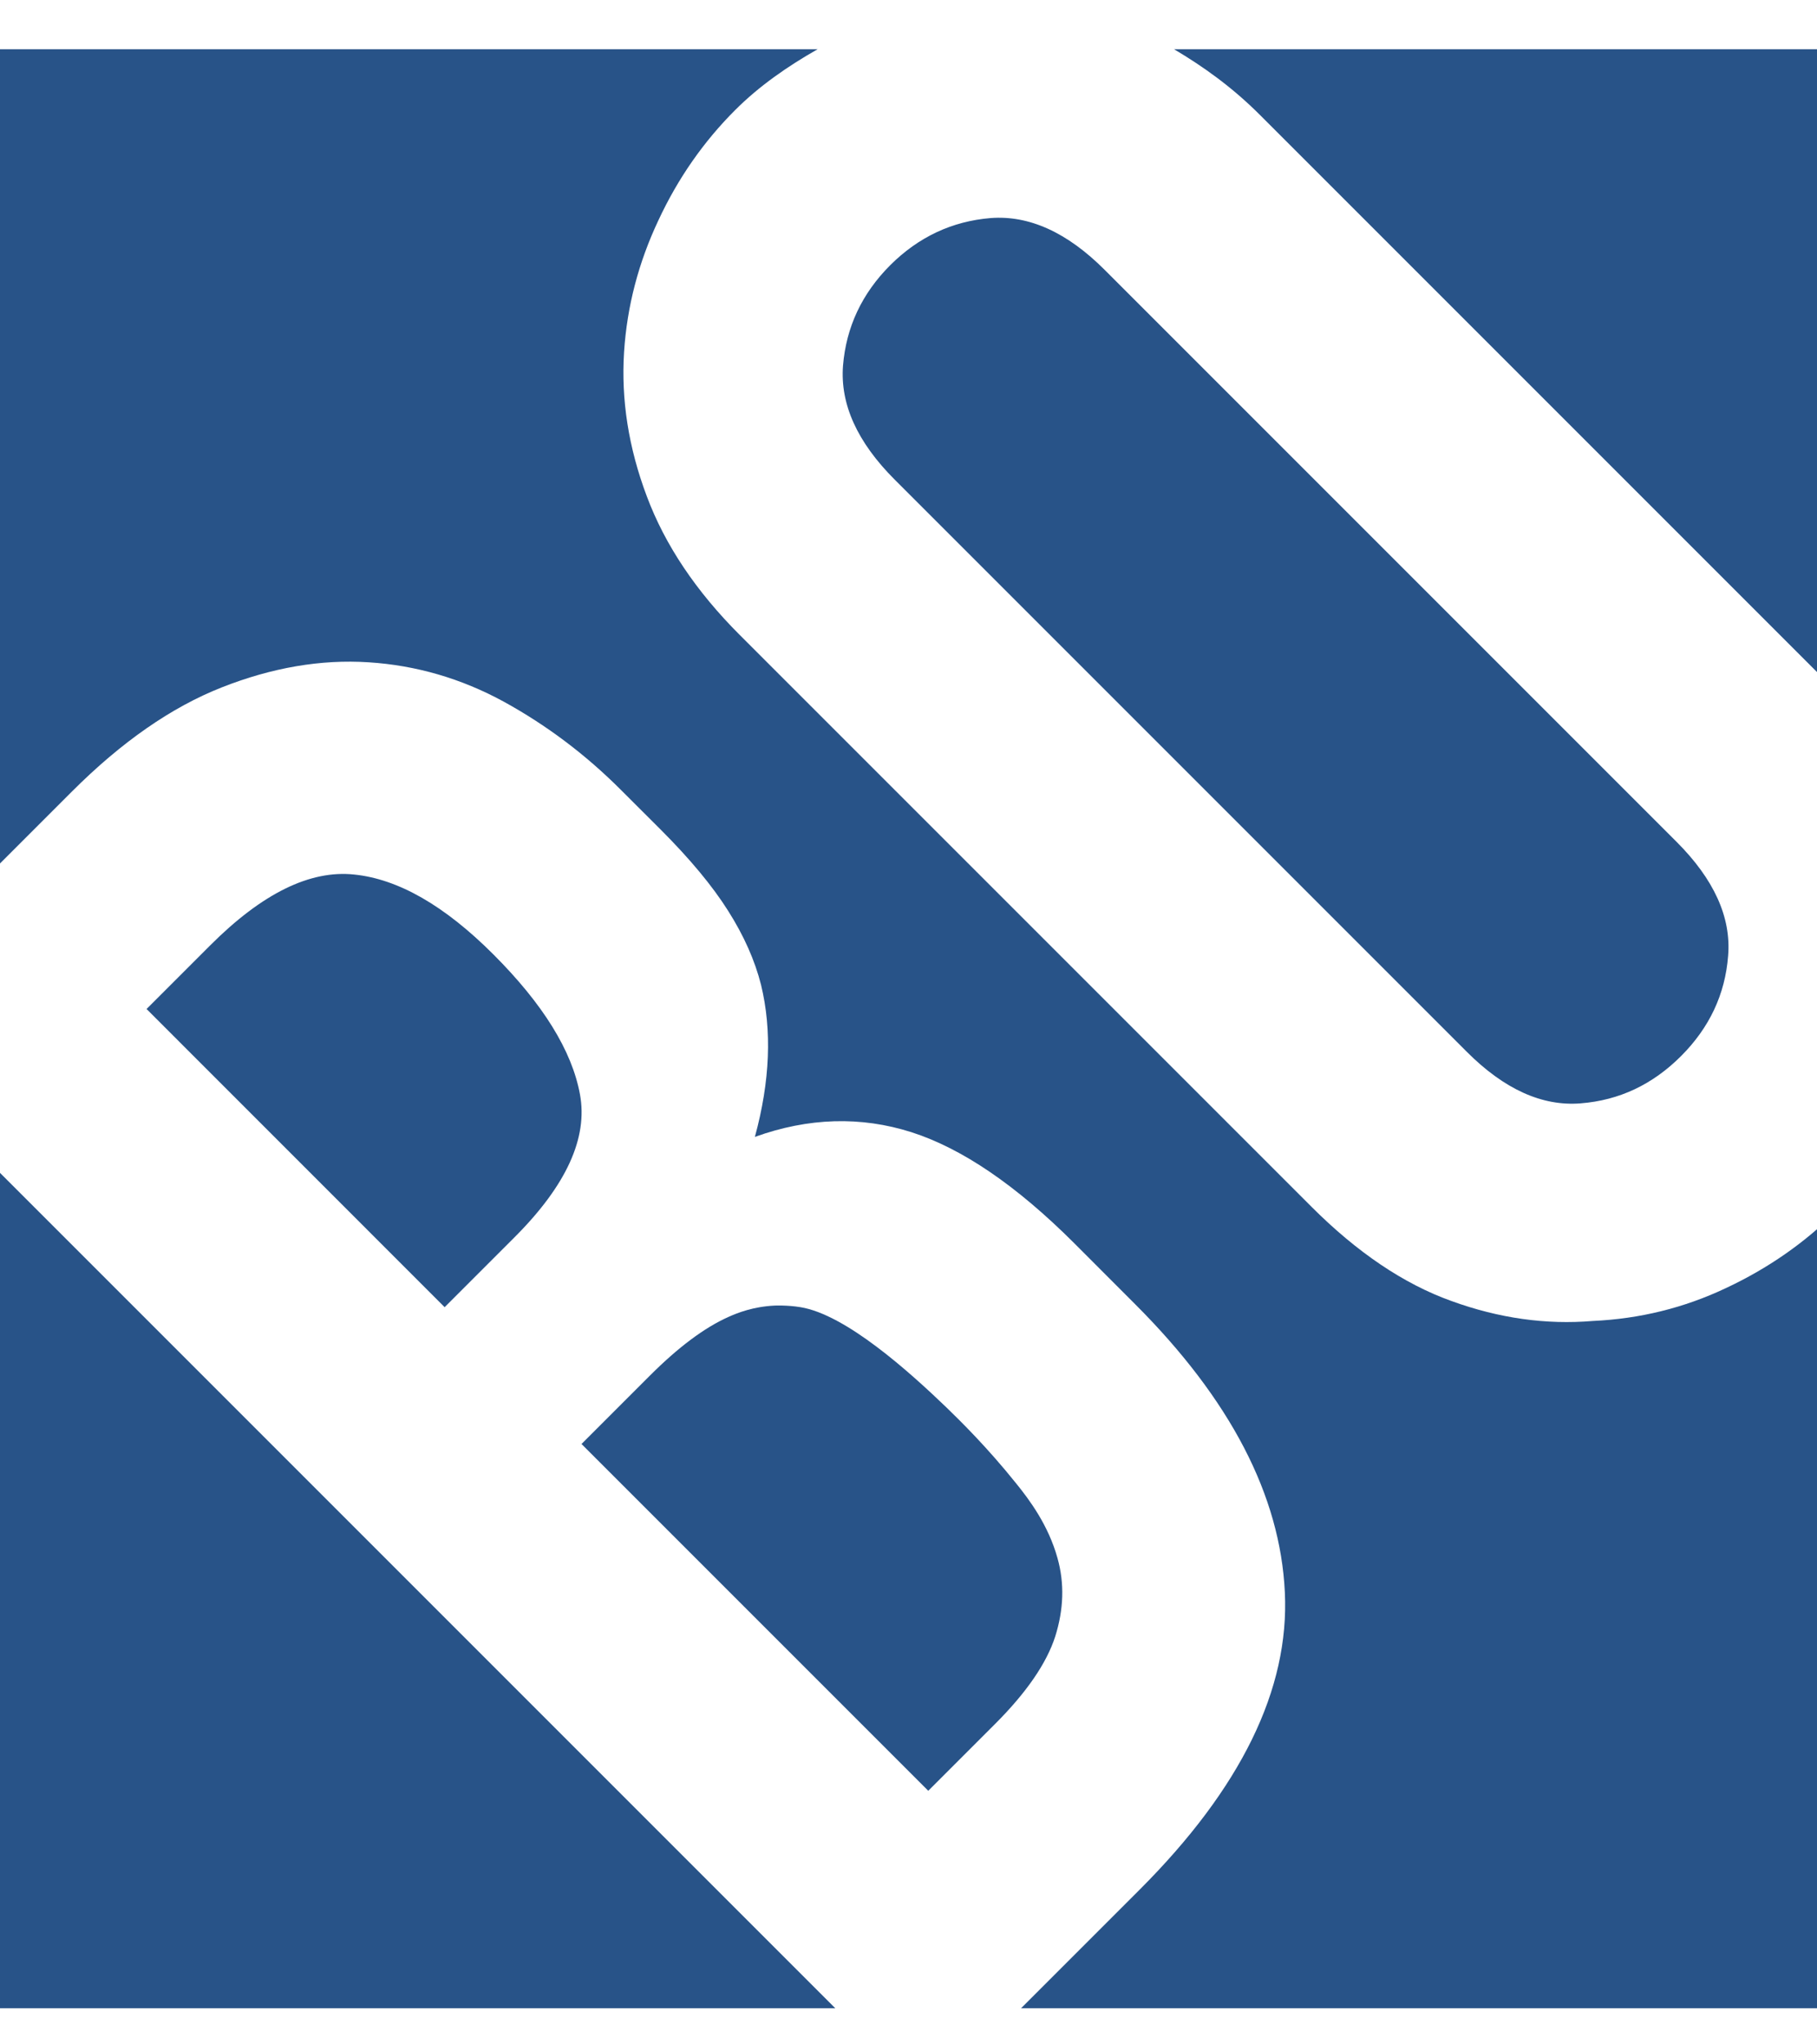 <svg xmlns="http://www.w3.org/2000/svg" width="24" height="27" viewBox="0 0 24 27" fill="none"><path d="M19.372 13.889C19.868 14.386 20.37 14.613 20.878 14.572C21.388 14.532 21.828 14.324 22.204 13.948C22.578 13.574 22.787 13.133 22.826 12.623C22.868 12.115 22.64 11.613 22.144 11.117L14.591 3.564C14.095 3.068 13.593 2.841 13.084 2.88C12.576 2.922 12.133 3.129 11.758 3.503C11.383 3.879 11.177 4.321 11.135 4.829C11.096 5.339 11.323 5.84 11.819 6.336L19.372 13.889Z" fill="#285388"></path><path d="M0 15.49V26.523H11.033L0 15.49Z" fill="#285388"></path><path d="M16.64 1.516L24.192 9.068C24.304 9.179 24.376 9.294 24.475 9.406V0.65H15.507C15.896 0.88 16.277 1.153 16.64 1.516Z" fill="#285388"></path><path d="M24.254 15.998C23.838 16.414 23.352 16.752 22.797 17.012C22.242 17.275 21.655 17.418 21.04 17.446C20.423 17.498 19.799 17.411 19.17 17.182C18.542 16.957 17.926 16.541 17.323 15.938L9.77 8.385C9.194 7.809 8.785 7.2 8.544 6.556C8.302 5.914 8.203 5.279 8.243 4.65C8.282 4.045 8.434 3.467 8.696 2.911C8.955 2.354 9.294 1.87 9.71 1.454C10.027 1.137 10.399 0.878 10.8 0.65H0V11.404L0.95 10.454C1.607 9.797 2.267 9.339 2.93 9.078C3.592 8.817 4.239 8.706 4.869 8.747C5.496 8.787 6.094 8.961 6.656 9.268C7.218 9.577 7.735 9.965 8.202 10.433L8.725 10.955C9.114 11.344 9.412 11.703 9.618 12.03C9.827 12.36 9.97 12.683 10.052 13.006C10.198 13.607 10.172 14.278 9.971 15.015C10.68 14.76 11.37 14.74 12.039 14.953C12.709 15.168 13.425 15.656 14.19 16.42L14.992 17.223C16.252 18.482 16.911 19.752 16.971 21.03C17.033 22.31 16.391 23.618 15.053 24.957L13.487 26.523H24.475V15.733C24.399 15.82 24.335 15.917 24.254 15.998Z" fill="#285388"></path><path d="M10.573 17.264C10.399 17.235 10.23 17.243 10.23 17.243C9.949 17.257 9.743 17.338 9.619 17.394C9.304 17.535 8.959 17.793 8.585 18.167L7.681 19.071L12.261 23.651L13.144 22.768C13.559 22.353 13.824 21.967 13.938 21.613C14.05 21.257 14.062 20.913 13.968 20.578C13.847 20.142 13.597 19.808 13.424 19.594C13.037 19.111 12.684 18.766 12.501 18.588C12.011 18.117 11.172 17.361 10.573 17.264Z" fill="#285388"></path><path d="M7.66 14.451C7.554 13.876 7.172 13.26 6.516 12.604C5.873 11.961 5.26 11.609 4.678 11.55C4.095 11.488 3.462 11.8 2.779 12.483L1.936 13.326L5.873 17.264L6.797 16.34C7.48 15.657 7.768 15.027 7.66 14.451Z" fill="#285388"></path></svg>